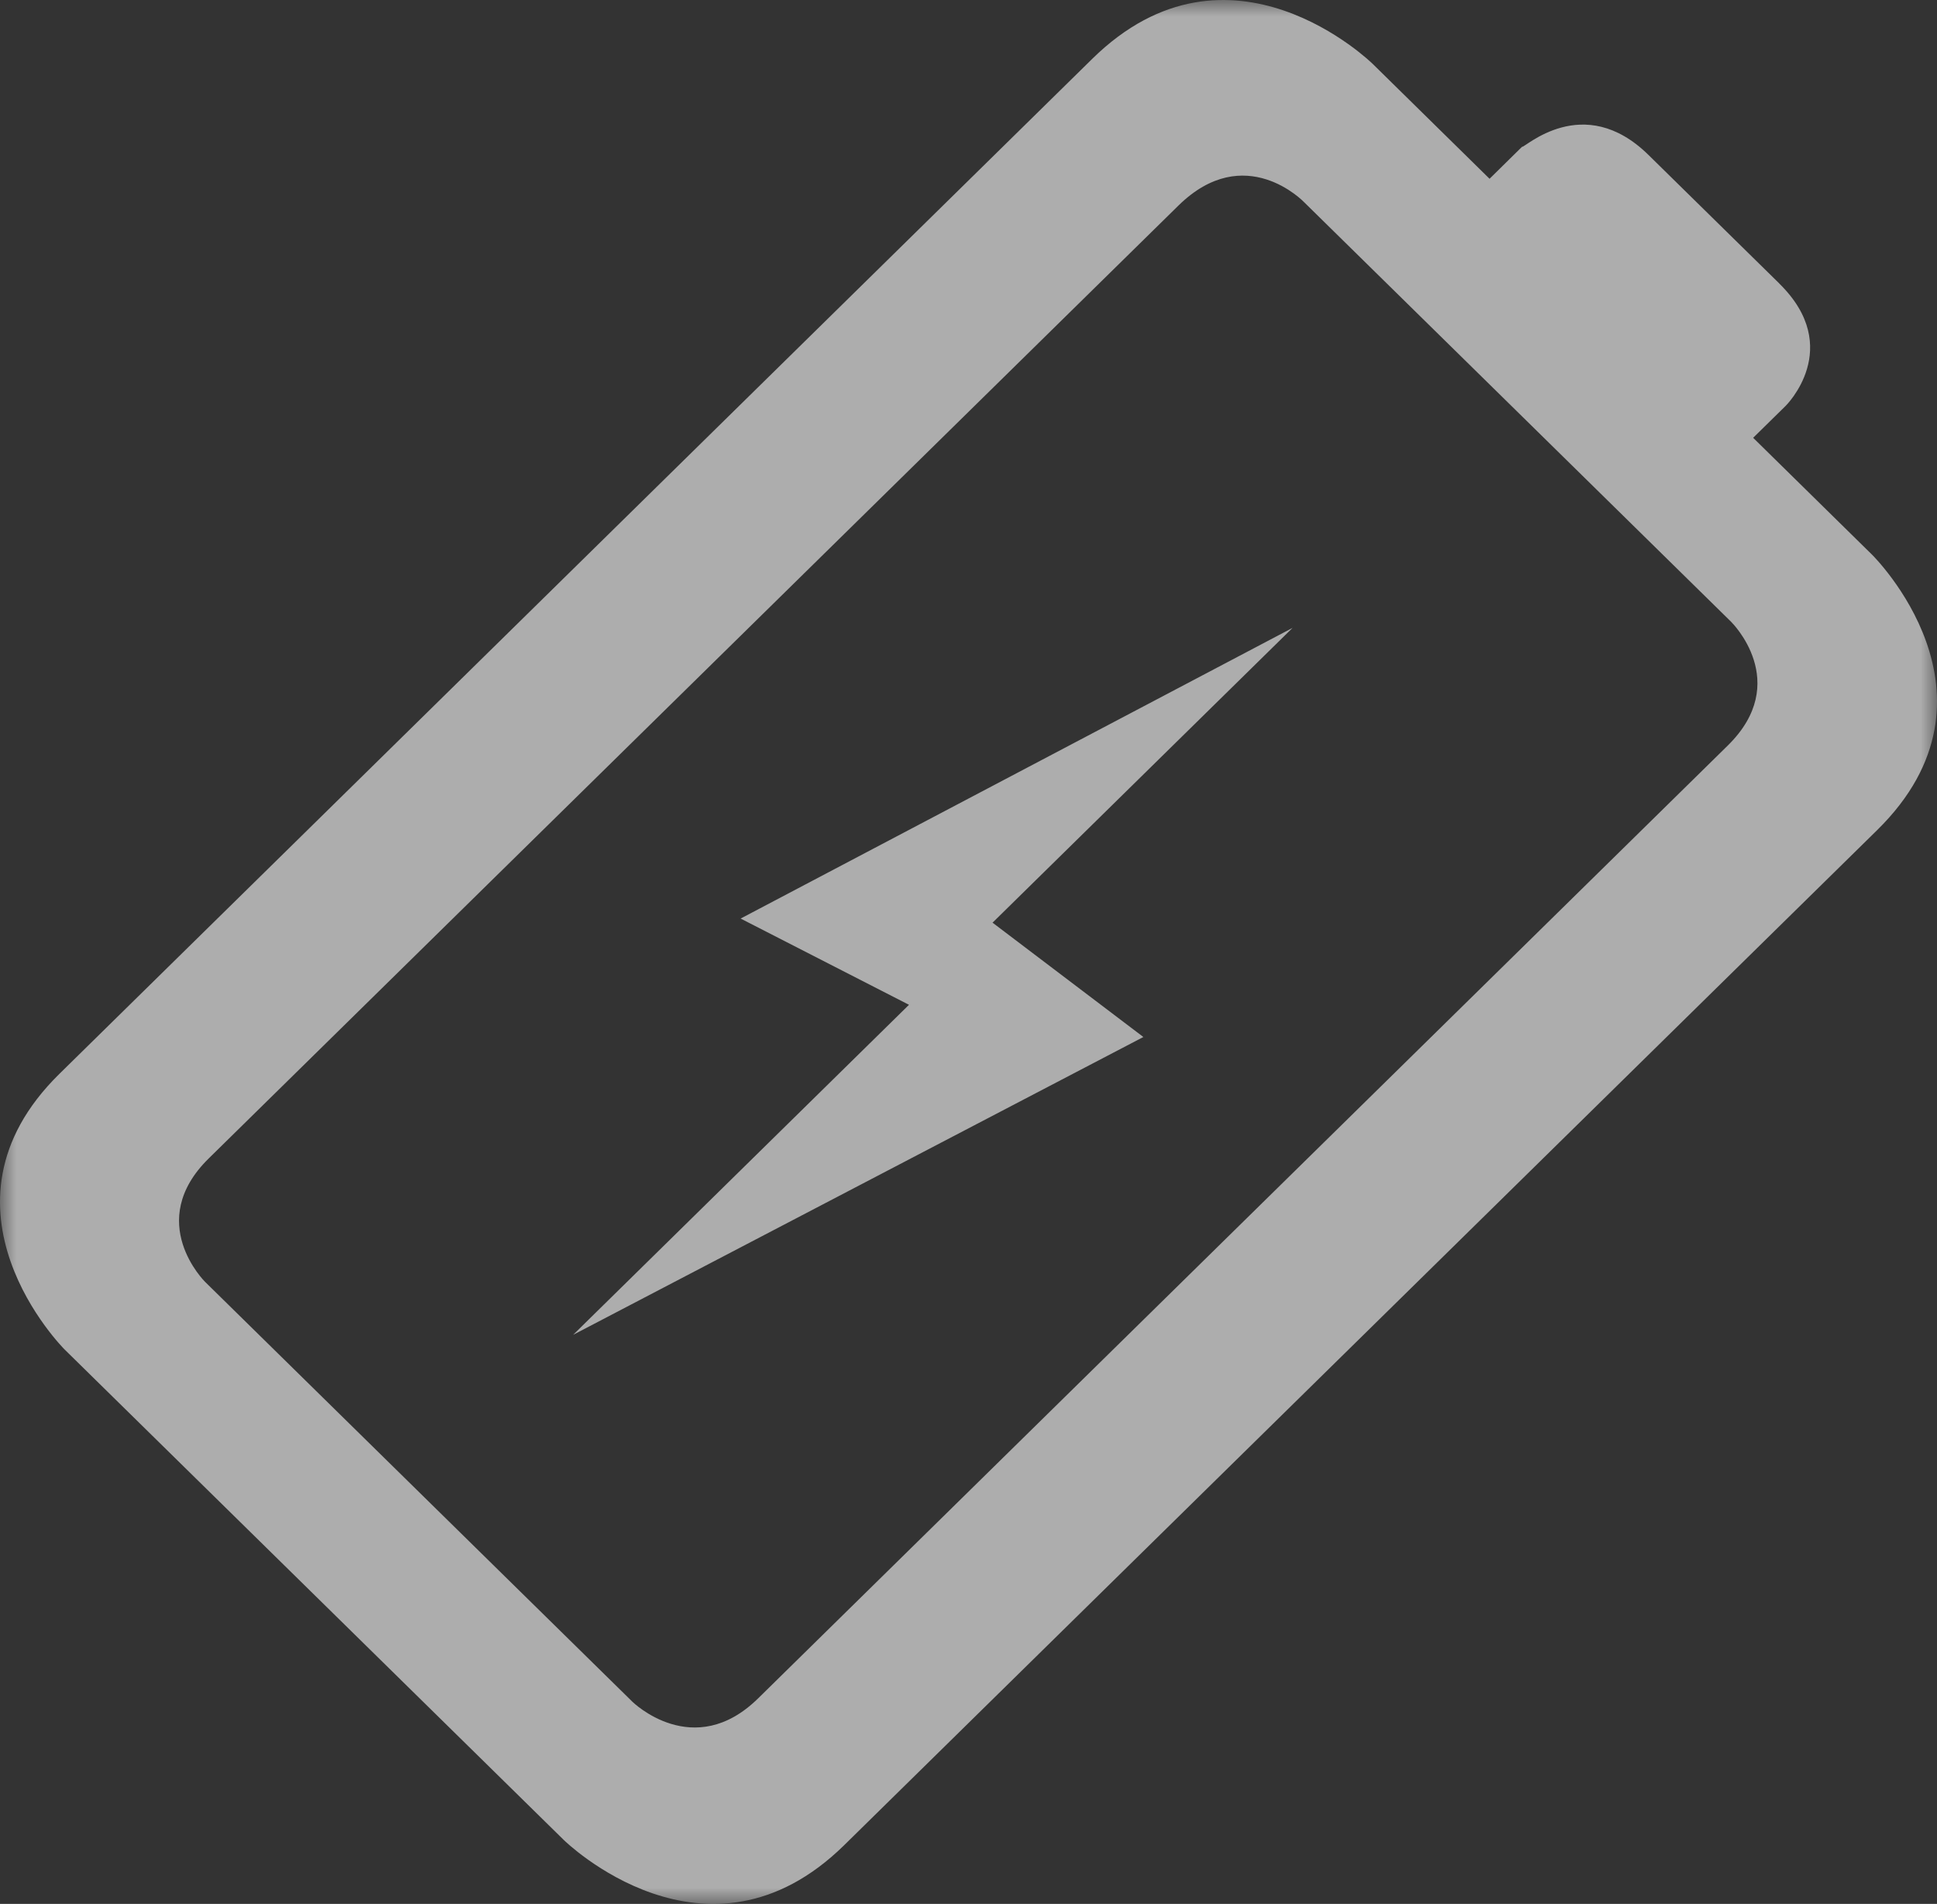 <?xml version="1.0" encoding="UTF-8"?>
<svg width="58px" height="57px" viewBox="0 0 58 57" version="1.1" xmlns="http://www.w3.org/2000/svg" xmlns:xlink="http://www.w3.org/1999/xlink">
    <rect x="0" y="0" width="58" height="57" fill="#333333" stroke="none"/>
    <!-- Generator: Sketch 59.1 (86144) - https://sketch.com -->
    <title>编组</title>
    <desc>Created with Sketch.</desc>
    <defs>
        <polygon id="path-1" points="0 0 58 0 58 57 0 57"></polygon>
    </defs>
    <g id="Page-1" stroke="none" stroke-width="1" fill="none" fill-rule="evenodd" opacity="0.6">
        <g id="跑步机-web" transform="translate(-1500, -10956)">
            <g id="编组" transform="translate(1500, 10956)">
                <mask id="mask-2" fill="white">
                    <use xlink:href="#path-1"></use>
                </mask>
                <g id="Clip-2"></g>
                <path d="M17.158,39.964 L34.236,31.046 L29.72,27.623 L38.703,18.798 L22.177,27.5 L27.218,30.082 L17.158,39.966 L17.158,39.964 Z M51.842,18.623 C51.842,18.623 53.67,20.419 51.735,22.32 L22.702,50.845 C20.767,52.747 18.938,50.949 18.938,50.949 L6.142,38.378 C6.142,38.378 4.314,36.582 6.25,34.681 L35.283,6.157 C37.277,4.197 39.047,6.051 39.047,6.051 L51.843,18.623 L51.842,18.623 Z M53.279,8.488 L49.362,4.64 C47.403,2.715 45.634,4.452 45.574,4.395 L44.602,5.352 L41.101,1.911 C41.101,1.911 36.826,-2.288 32.704,1.763 L1.78,32.148 C-2.31,36.164 1.929,40.396 1.929,40.396 L16.886,55.09 C16.886,55.09 21.159,59.288 25.282,55.237 L56.205,24.855 C60.329,20.806 56.056,16.607 56.056,16.607 L52.495,13.107 L53.468,12.151 C53.468,12.151 55.237,10.413 53.279,8.49 L53.279,8.488 Z" id="Fill-1" fill="#FFFFFF" mask="url(#mask-2)"></path>
            </g>
        </g>
    </g>
</svg>